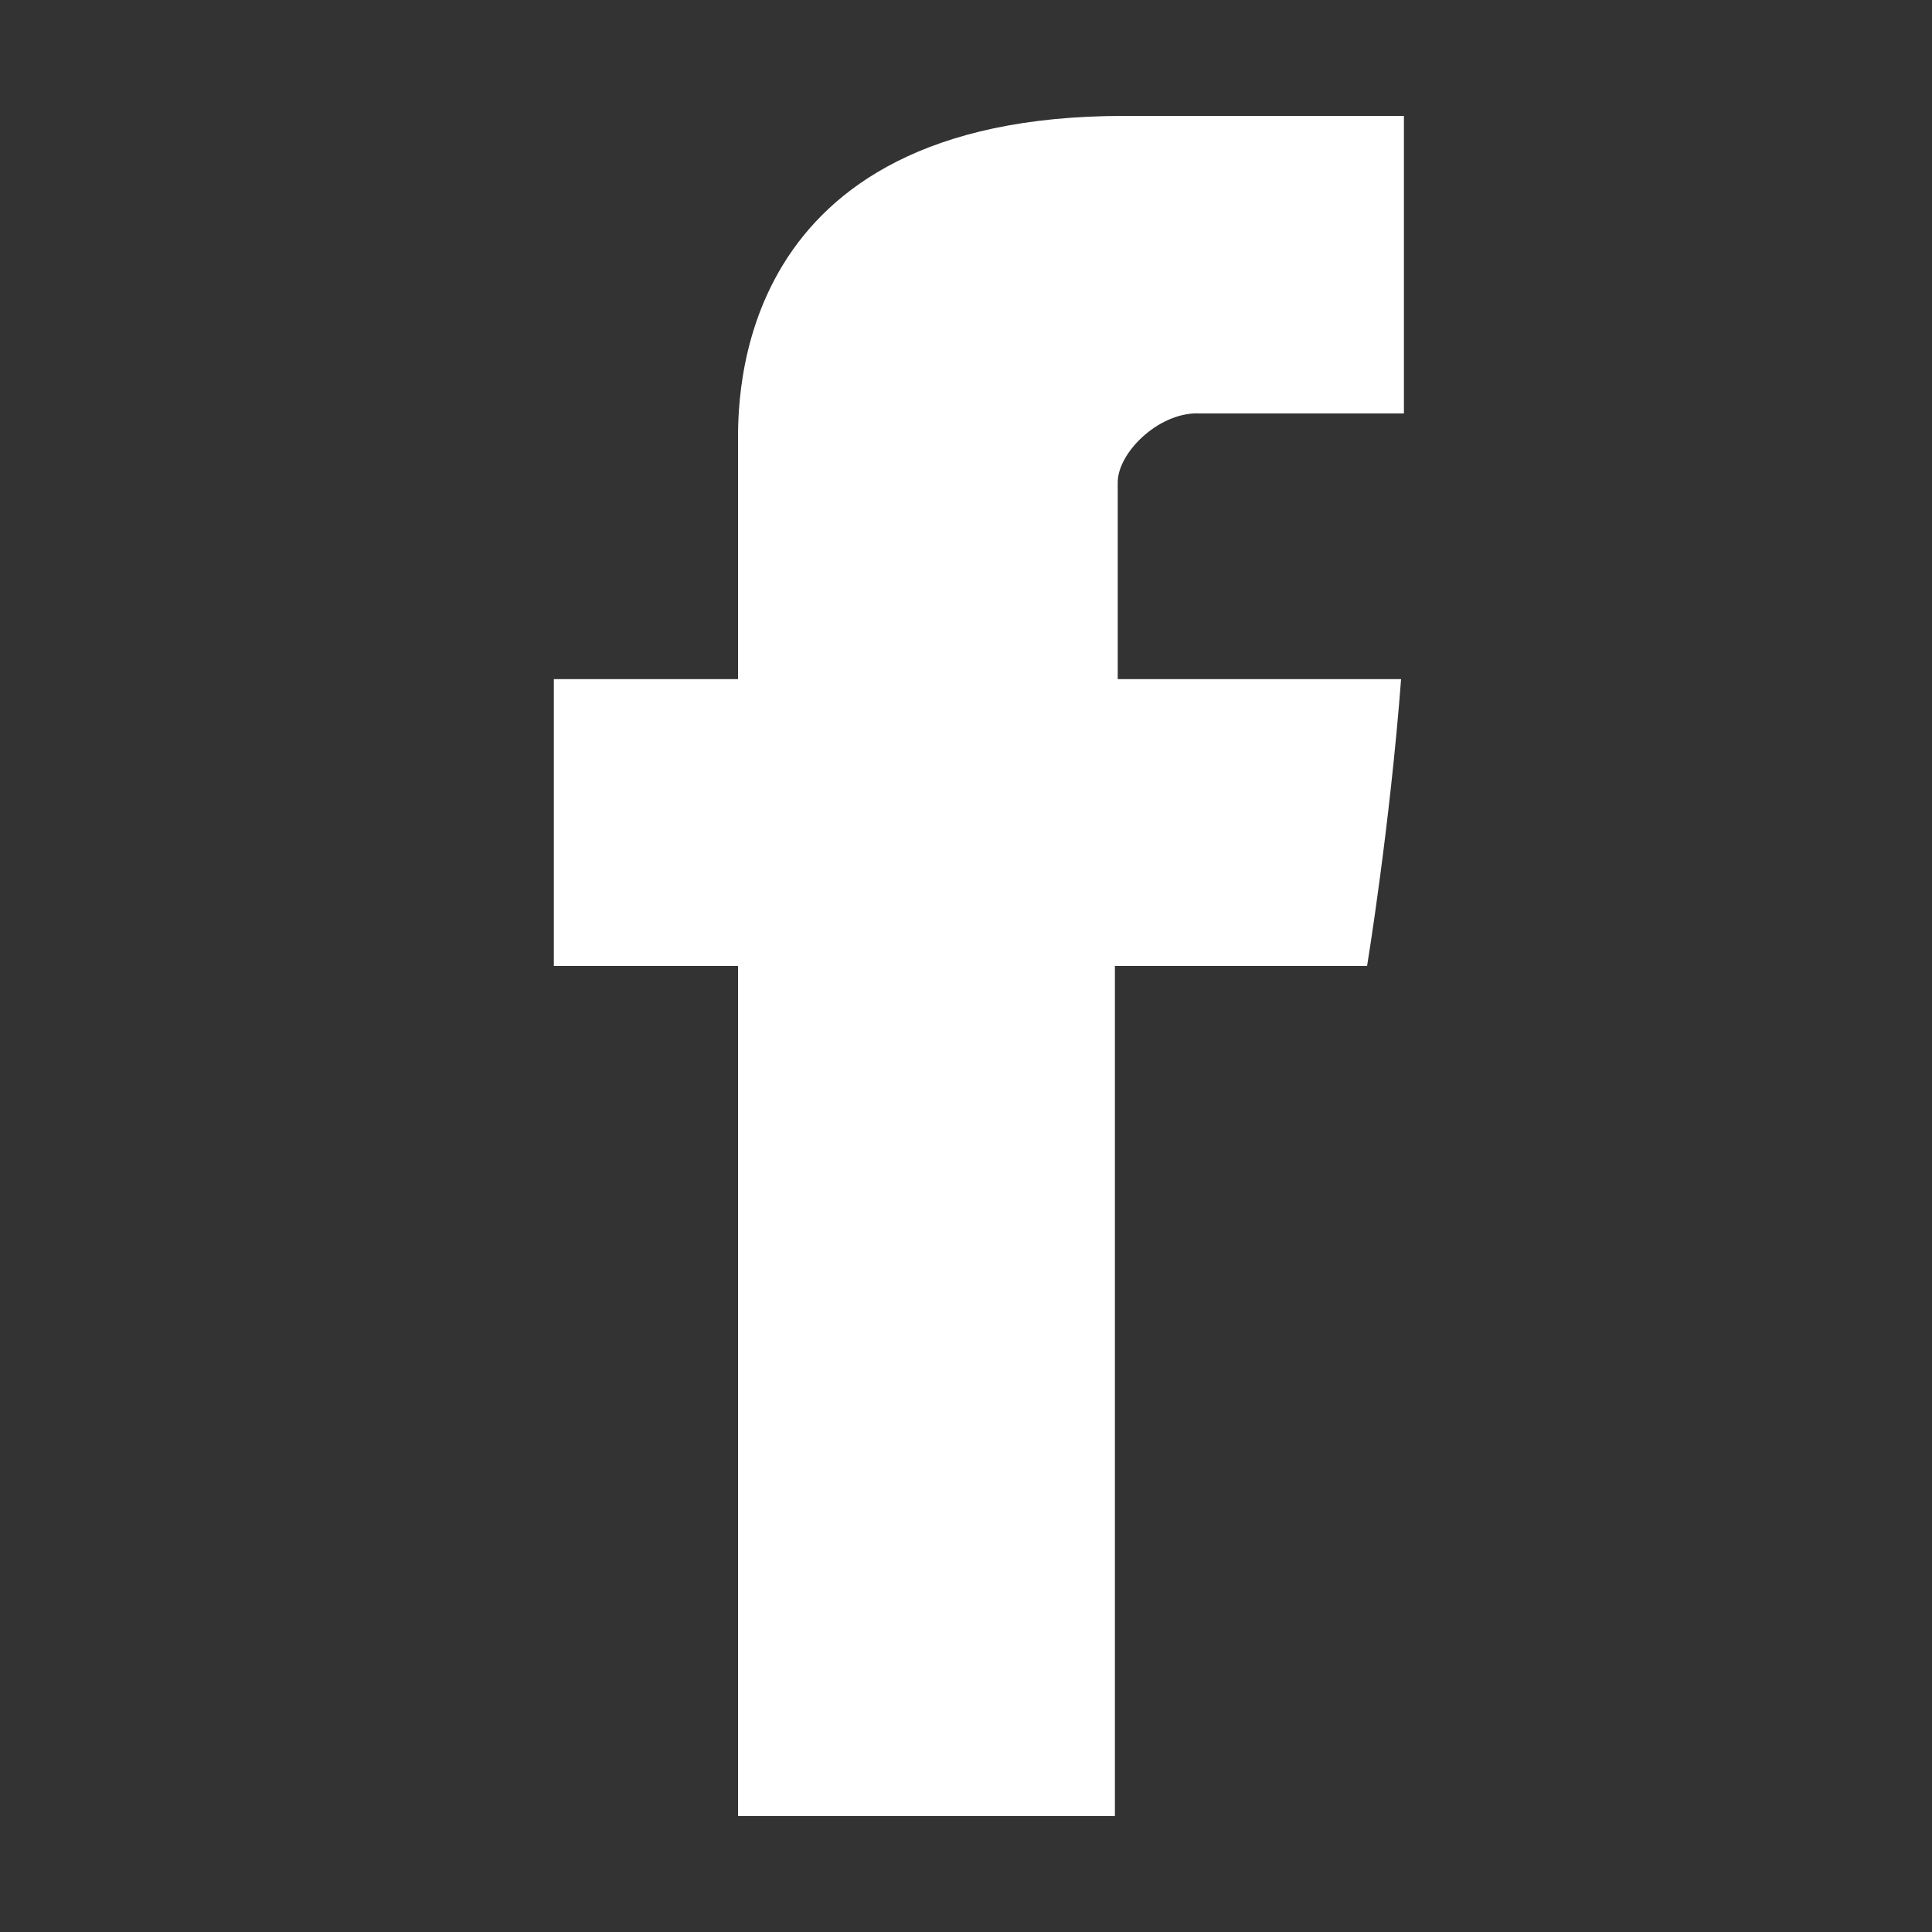 <svg width="30" height="30" viewBox="0 0 150 150" fill="none" xmlns="http://www.w3.org/2000/svg">
<rect x="0" y="0" width="150" height="150" fill="#333333" stroke="none"/>
<path d="M92.94 32.1H109V9H87.22C56.64 9 57.3 31.279 57.3 34.571V52.729H43V75H57.3V141H86.56V75H106.14C106.14 75 107.9 64.271 108.78 52.729H86.78V37.453C86.78 35.18 89.86 32.093 92.94 32.093V32.1Z" fill="#ffffff"/>
</svg>
